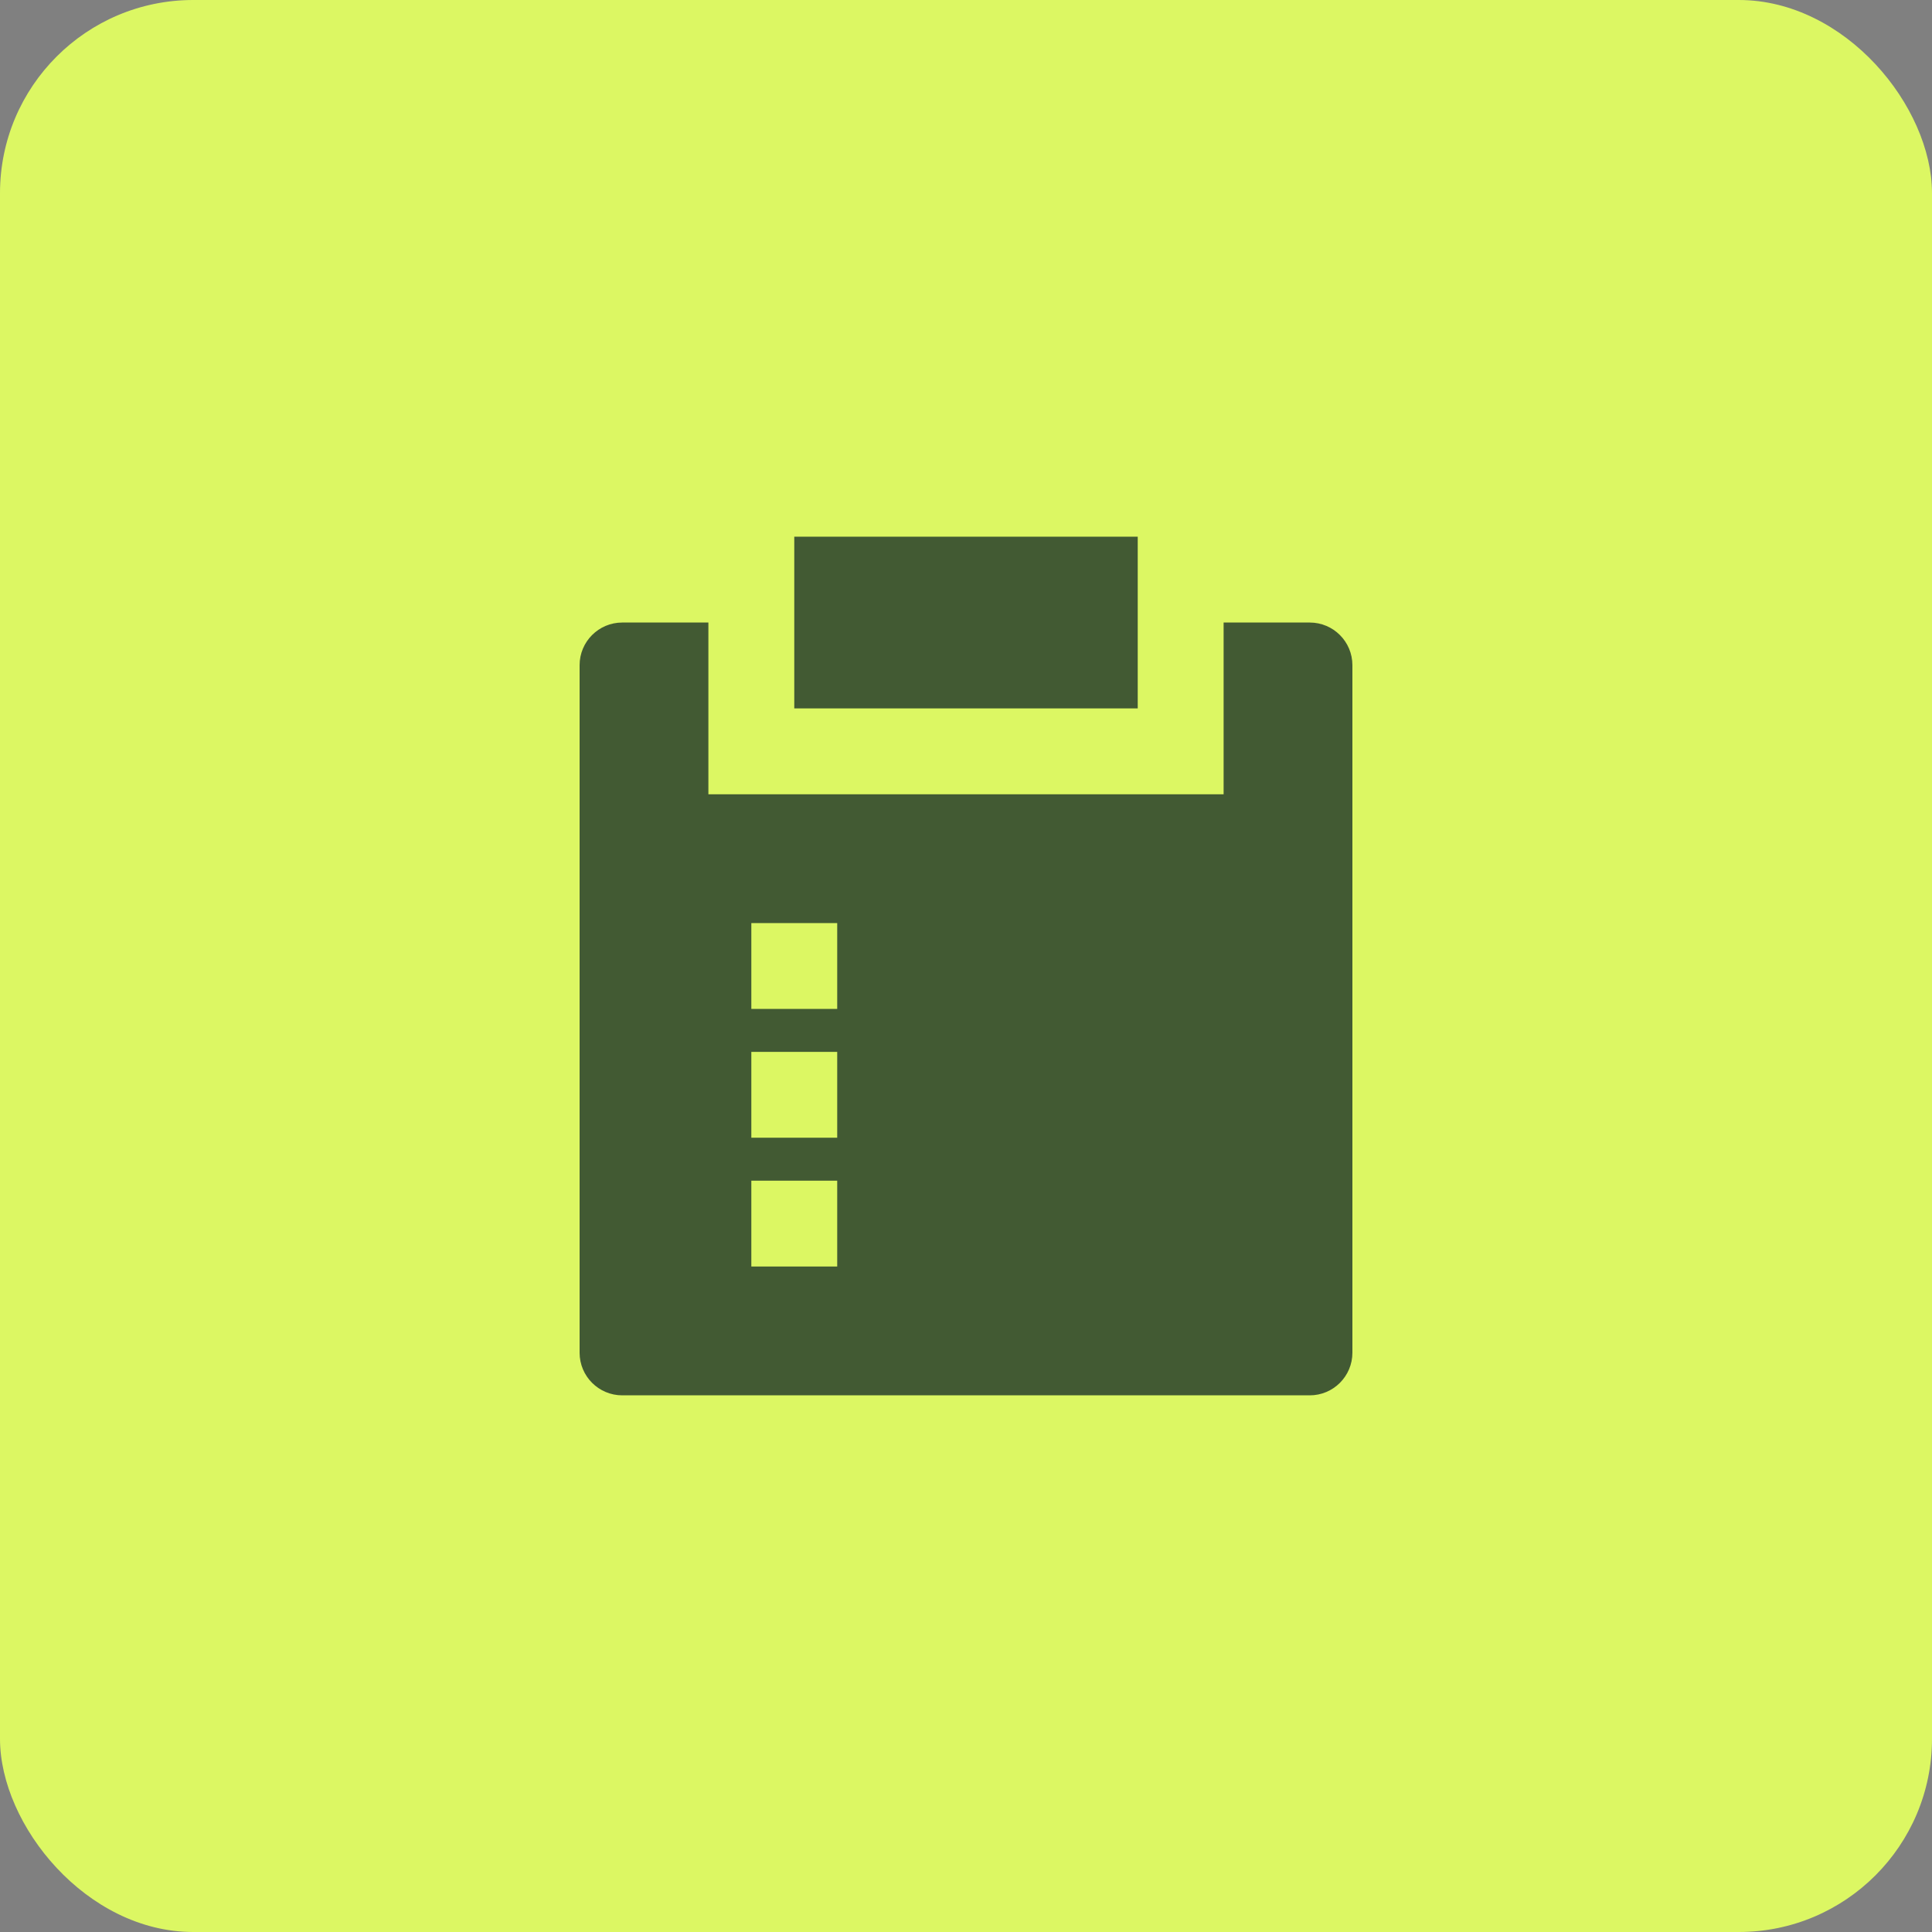 <?xml version="1.0" encoding="UTF-8"?> <svg xmlns="http://www.w3.org/2000/svg" width="80" height="80" viewBox="0 0 80 80" fill="none"><rect x="0" y="0" width="80" height="80" fill="#808080" stroke="none"/><rect width="80" height="80" rx="8" fill="#DCF763"></rect><path d="M29.333 25.778V32.889H50.667V25.778H54.234C55.209 25.778 56 26.569 56 27.544V56.012C56 56.987 55.209 57.778 54.234 57.778H25.766C24.791 57.778 24 56.987 24 56.012V27.544C24 26.568 24.791 25.778 25.766 25.778H29.333ZM34.667 48.889H31.111V52.444H34.667V48.889ZM34.667 43.556H31.111V47.111H34.667V43.556ZM34.667 38.222H31.111V41.778H34.667V38.222ZM47.111 22.222V29.333H32.889V22.222H47.111Z" fill="#00171F" fill-opacity="0.7"></path></svg> 